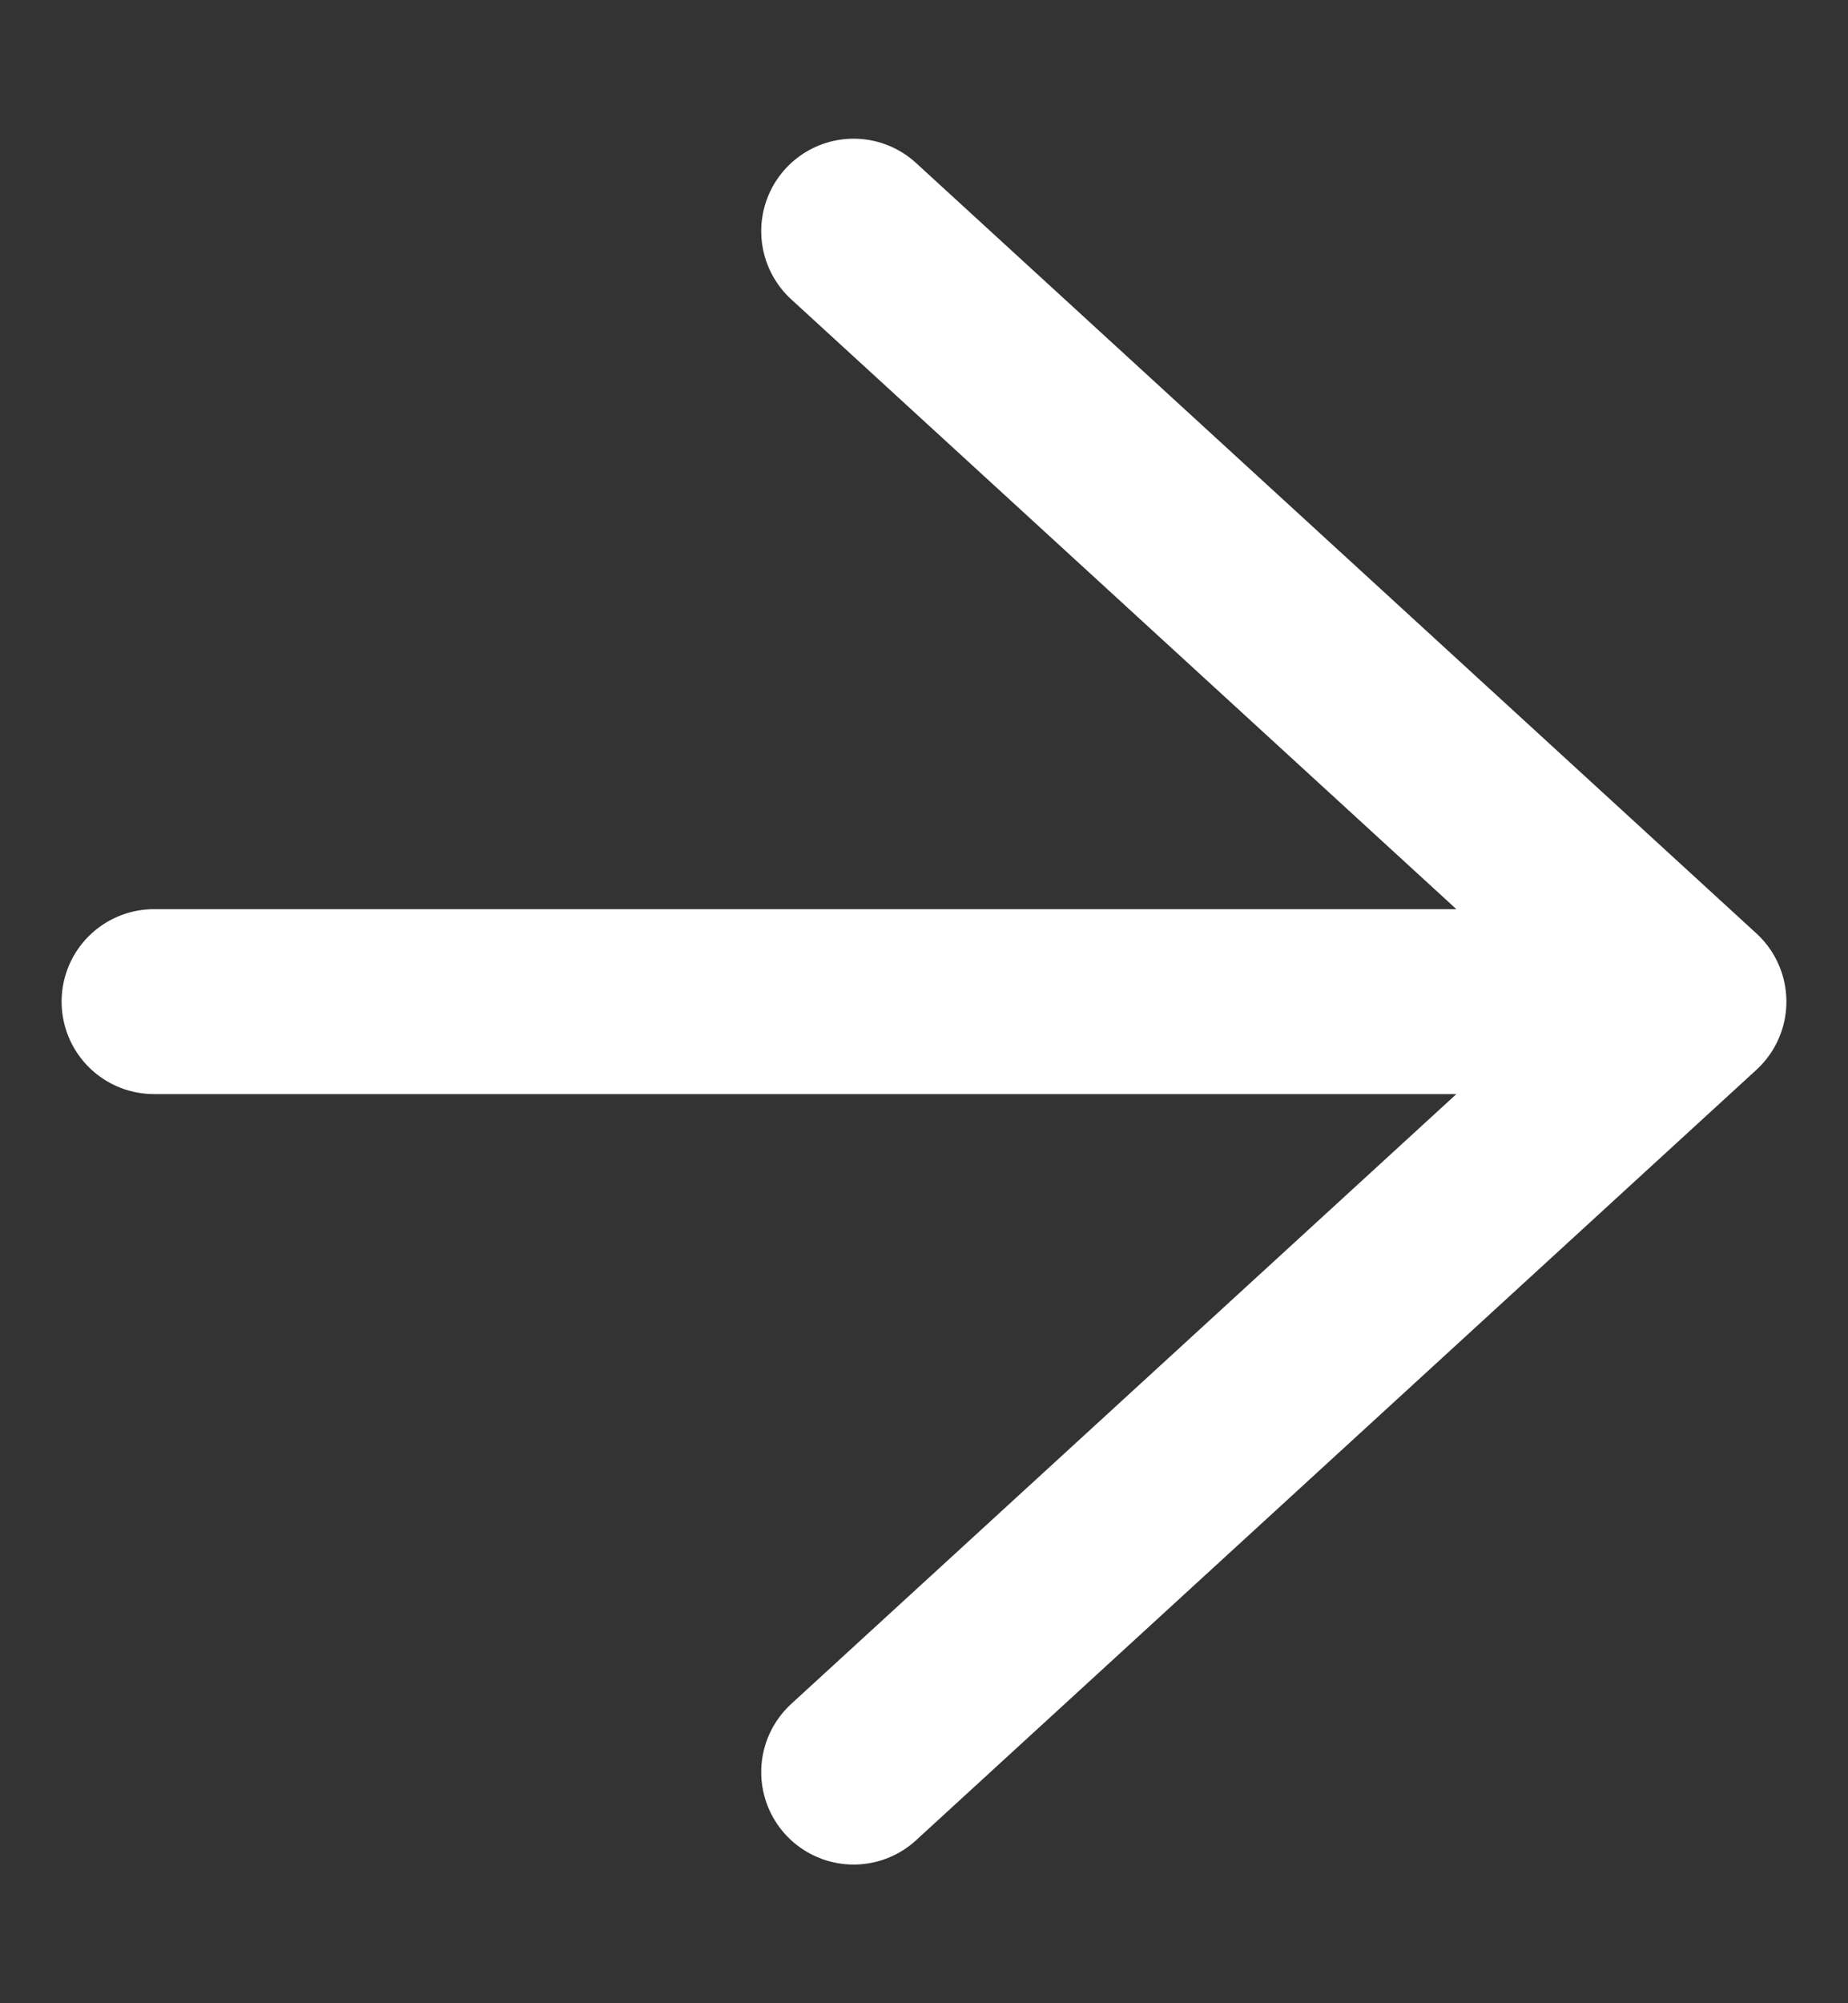 <svg width="12" height="13" viewBox="0 0 12 13" fill="none" xmlns="http://www.w3.org/2000/svg">
<rect x="0" y="0" width="12" height="13" fill="#333333" stroke="none"/>
<path d="M5.543 1.5L11 6.5M11 6.5L5.543 11.5M11 6.5L1 6.5" stroke="white" stroke-width="1.2" stroke-linecap="round" stroke-linejoin="round"/>
</svg>
